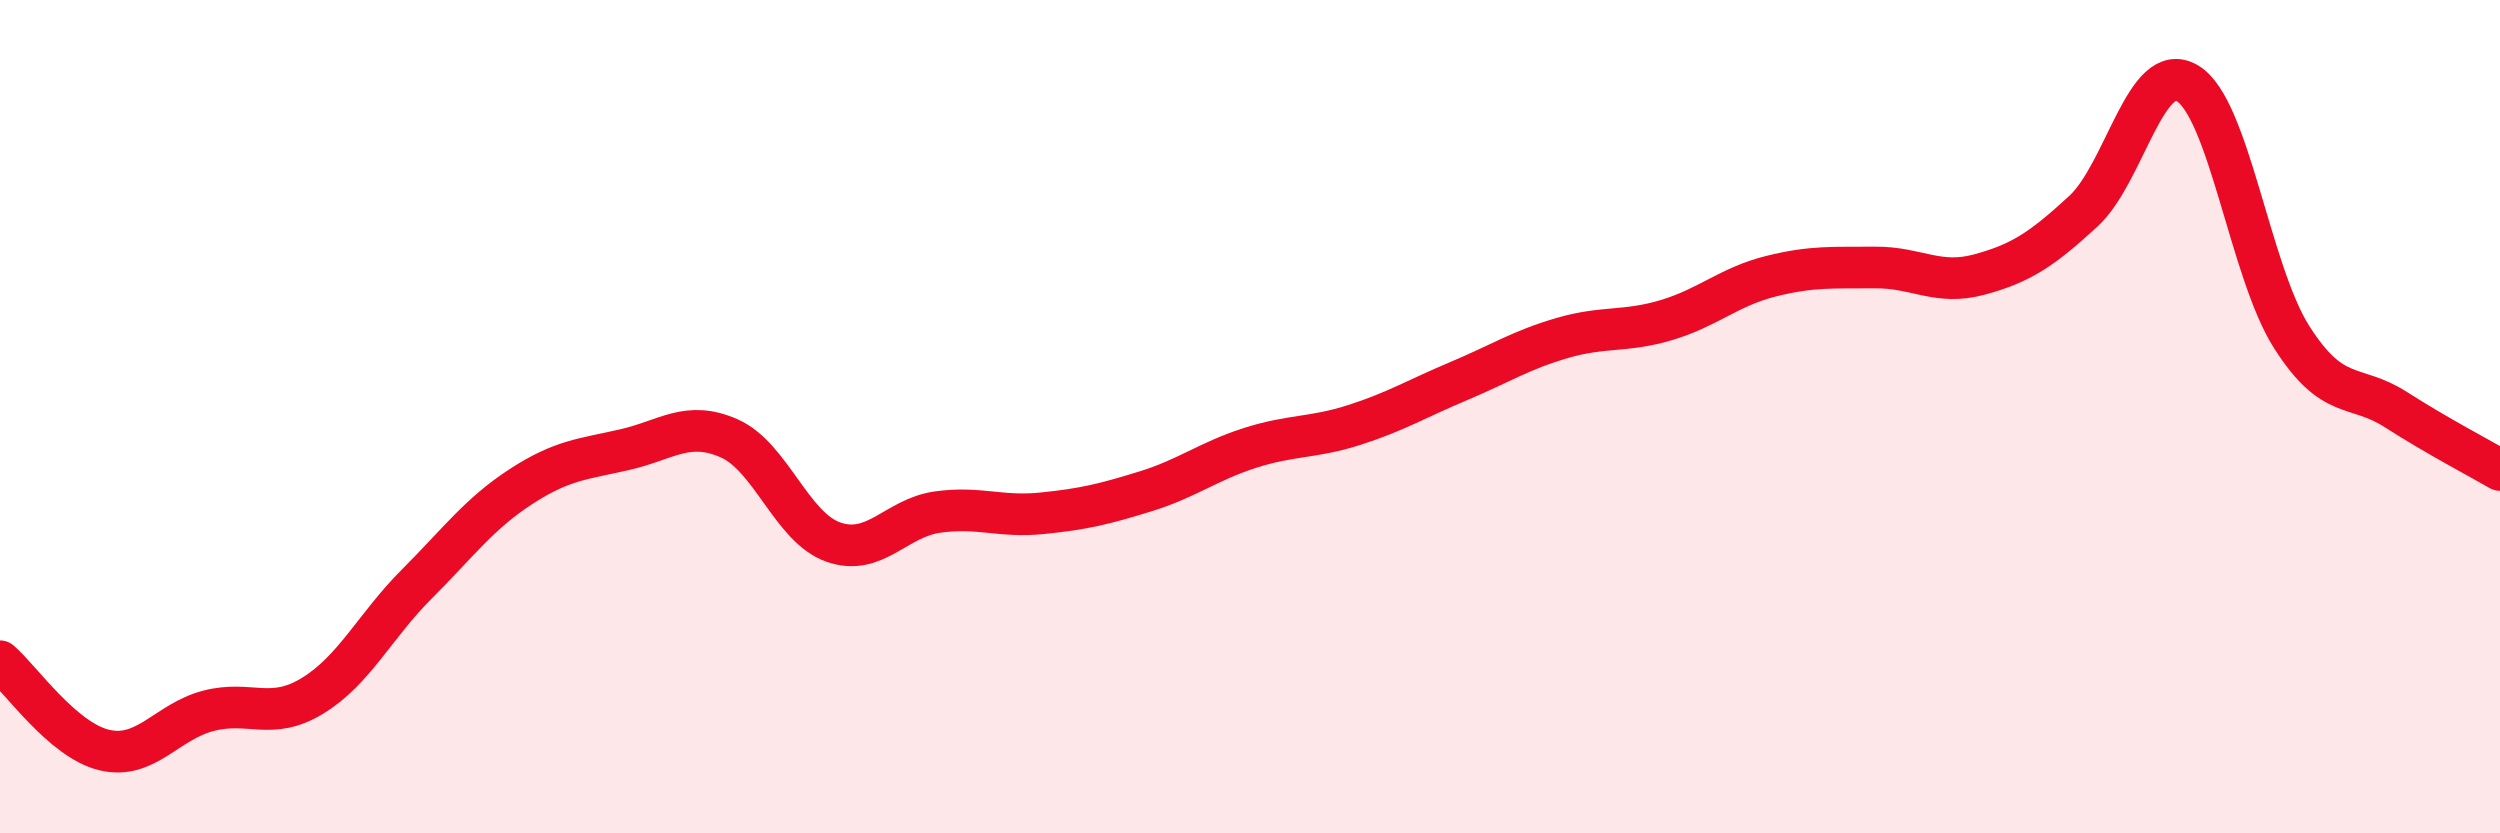 
    <svg width="60" height="20" viewBox="0 0 60 20" xmlns="http://www.w3.org/2000/svg">
      <path
        d="M 0,15.87 C 0.5,16.3 1.5,17.76 2.5,18 C 3.5,18.24 4,17.32 5,17.06 C 6,16.8 6.5,17.31 7.5,16.7 C 8.5,16.09 9,15.02 10,14.02 C 11,13.02 11.5,12.33 12.5,11.68 C 13.5,11.03 14,11.02 15,10.79 C 16,10.56 16.5,10.08 17.5,10.52 C 18.5,10.96 19,12.66 20,13.01 C 21,13.36 21.5,12.43 22.5,12.29 C 23.5,12.15 24,12.42 25,12.32 C 26,12.22 26.5,12.1 27.5,11.79 C 28.5,11.48 29,11.07 30,10.75 C 31,10.43 31.5,10.52 32.5,10.2 C 33.5,9.88 34,9.57 35,9.15 C 36,8.73 36.5,8.4 37.5,8.11 C 38.5,7.82 39,7.98 40,7.68 C 41,7.38 41.5,6.88 42.5,6.63 C 43.5,6.38 44,6.43 45,6.42 C 46,6.41 46.5,6.86 47.5,6.59 C 48.5,6.32 49,5.99 50,5.07 C 51,4.15 51.5,1.4 52.5,2 C 53.5,2.6 54,6.52 55,8.09 C 56,9.66 56.5,9.19 57.5,9.83 C 58.5,10.47 59.5,10.99 60,11.28L60 20L0 20Z"
        fill="#EB0A25"
        opacity="0.1"
        stroke-linecap="round"
        stroke-linejoin="round"
      />
      <path
        d="M 0,15.87 C 0.5,16.3 1.5,17.76 2.5,18 C 3.5,18.24 4,17.32 5,17.06 C 6,16.8 6.5,17.31 7.5,16.7 C 8.5,16.09 9,15.02 10,14.02 C 11,13.02 11.5,12.33 12.5,11.68 C 13.5,11.03 14,11.02 15,10.79 C 16,10.56 16.5,10.08 17.5,10.52 C 18.5,10.96 19,12.66 20,13.01 C 21,13.36 21.5,12.43 22.5,12.29 C 23.5,12.15 24,12.42 25,12.32 C 26,12.22 26.5,12.1 27.5,11.79 C 28.5,11.48 29,11.07 30,10.75 C 31,10.43 31.5,10.52 32.5,10.2 C 33.5,9.88 34,9.57 35,9.15 C 36,8.73 36.5,8.4 37.5,8.11 C 38.5,7.82 39,7.98 40,7.68 C 41,7.38 41.5,6.88 42.5,6.63 C 43.5,6.38 44,6.43 45,6.42 C 46,6.41 46.5,6.86 47.5,6.59 C 48.5,6.32 49,5.99 50,5.07 C 51,4.15 51.5,1.4 52.5,2 C 53.5,2.6 54,6.52 55,8.09 C 56,9.66 56.5,9.19 57.5,9.83 C 58.5,10.47 59.5,10.99 60,11.28"
        stroke="#EB0A25"
        stroke-width="1"
        fill="none"
        stroke-linecap="round"
        stroke-linejoin="round"
      />
    </svg>
  
